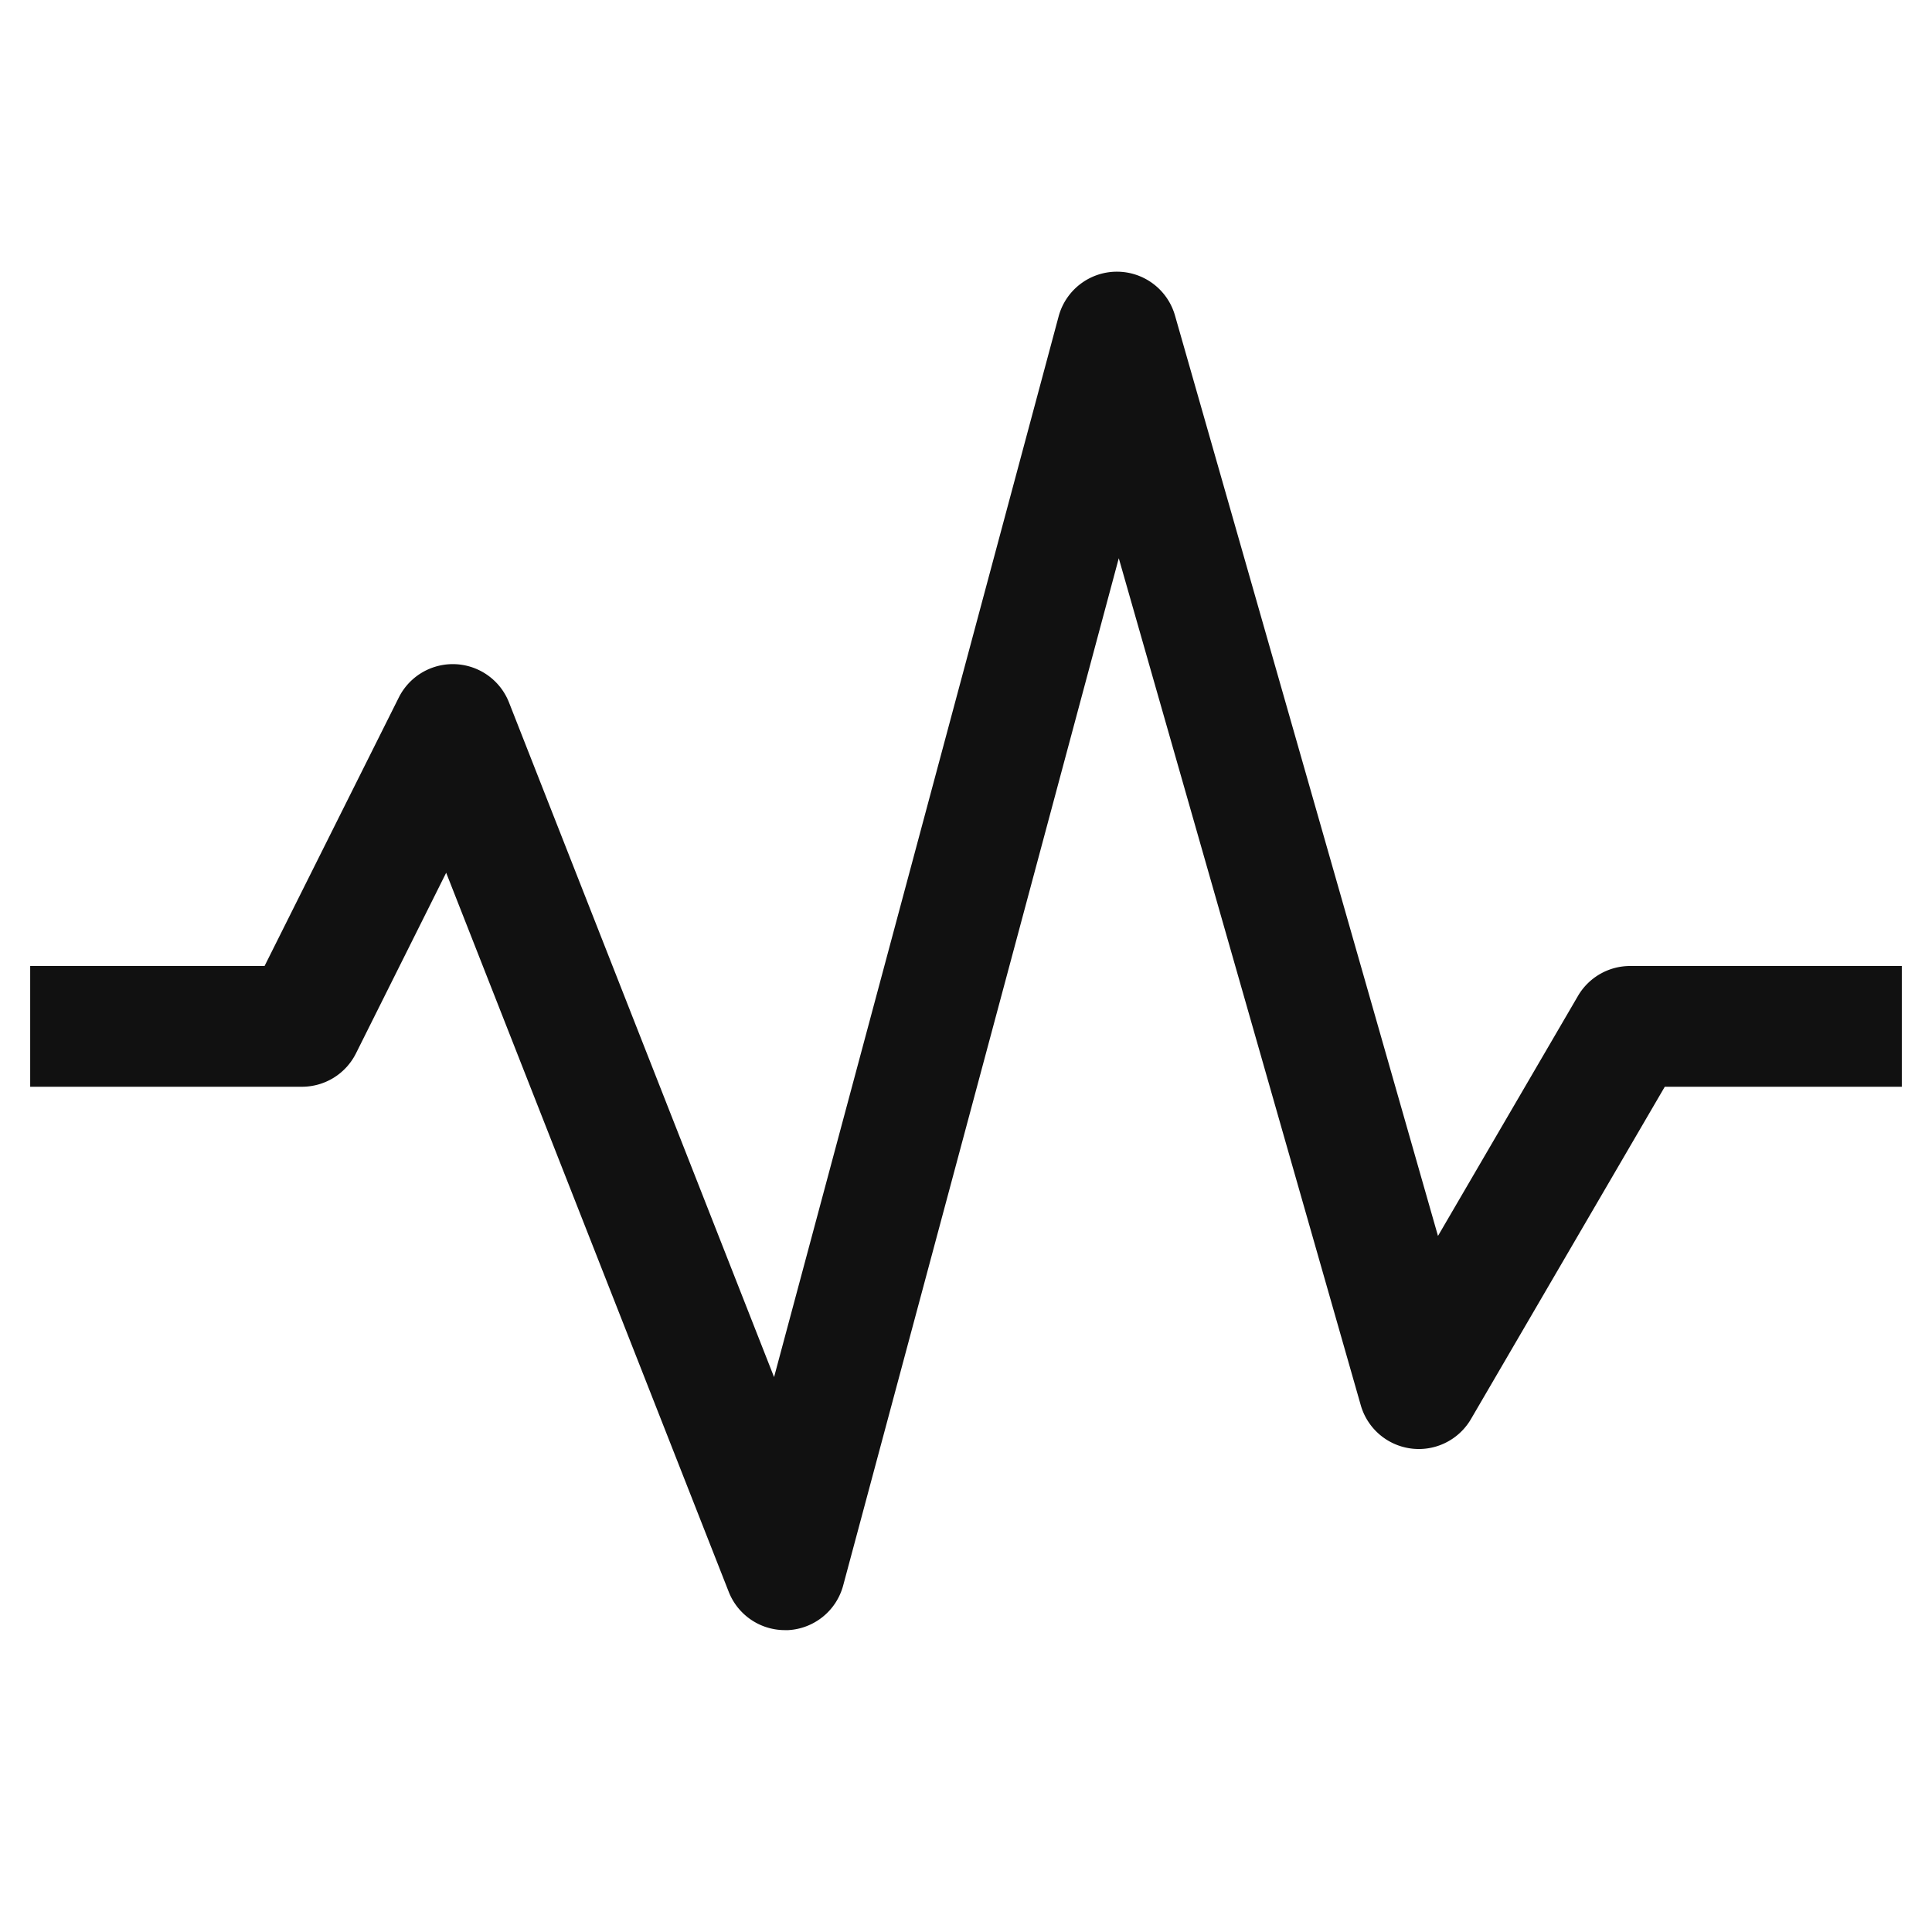 <svg xmlns="http://www.w3.org/2000/svg" viewBox="0 0 64 64" width="64" height="64"><g class="nc-icon-wrapper" stroke="none" fill="#111111"><path d="M26,54a2,2,0,0,1-1.86-1.269L14.78,28.911,11.789,34.9A2,2,0,0,1,10,36H1V32H8.764l4.447-8.895a2,2,0,0,1,3.65.164l8.781,22.349,9.426-35.136A2,2,0,0,1,36.983,9H37a2,2,0,0,1,1.923,1.451l8.712,30.491,4.637-7.95A2,2,0,0,1,54,32h9v4H55.148l-6.42,11.008a2,2,0,0,1-3.651-.459L37.061,18.492,27.932,52.518A2,2,0,0,1,26.112,54C26.074,54,26.037,54,26,54Z" fill="#111111"></path></g></svg>